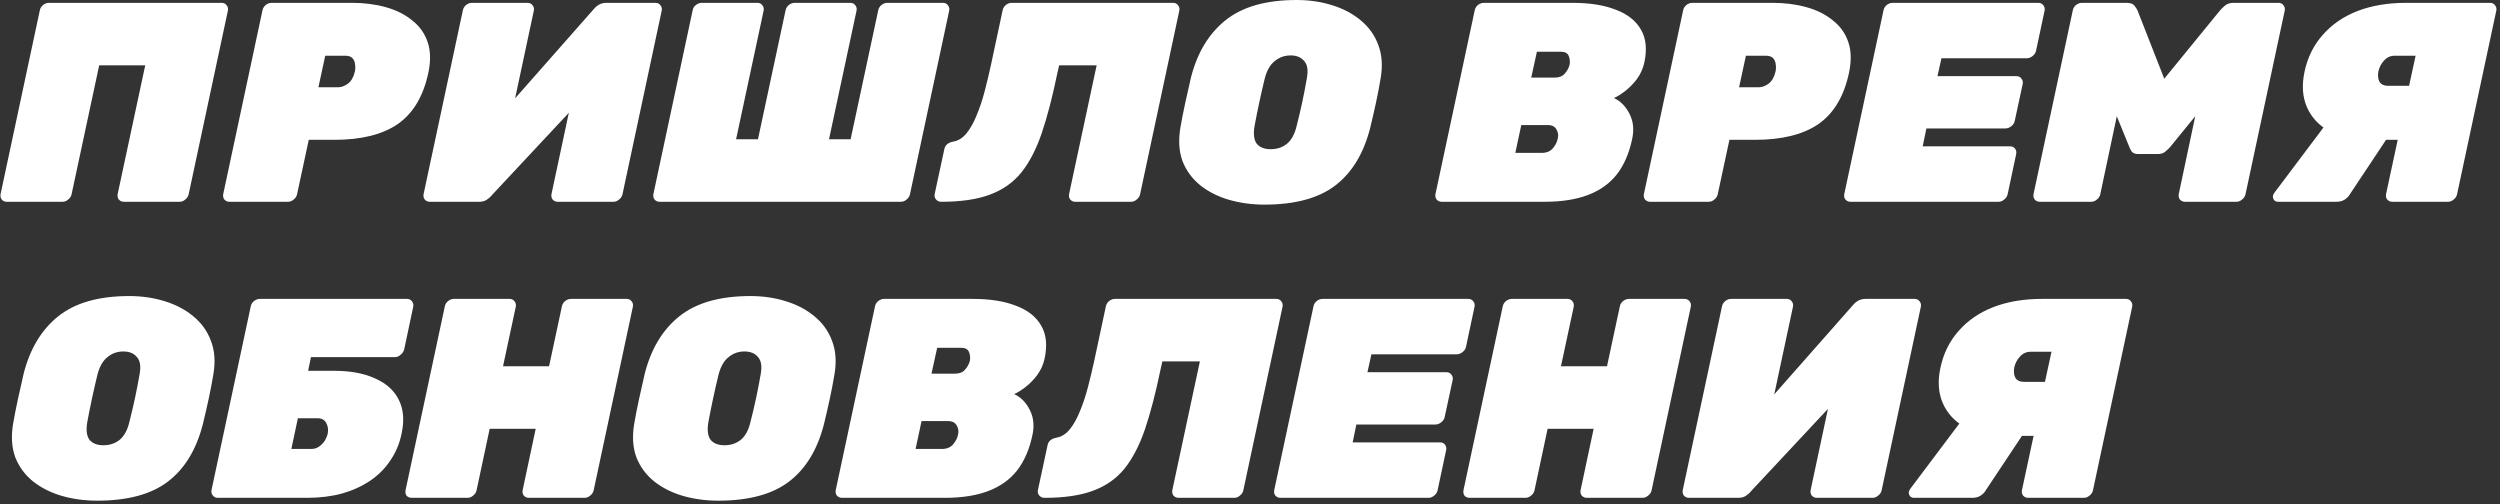 <?xml version="1.0" encoding="UTF-8"?> <svg xmlns="http://www.w3.org/2000/svg" width="456" height="92" viewBox="0 0 456 92" fill="none"><rect x="0" y="0" width="456" height="92" fill="#333333" stroke="none"/><path d="M1.244 36.804C0.864 36.804 0.57 36.683 0.363 36.441C0.121 36.164 0.035 35.819 0.104 35.404L7.257 1.918C7.326 1.538 7.516 1.21 7.827 0.933C8.173 0.657 8.536 0.519 8.916 0.519H40.432C40.812 0.519 41.106 0.657 41.313 0.933C41.555 1.21 41.642 1.538 41.572 1.918L34.419 35.404C34.35 35.784 34.143 36.113 33.797 36.389C33.486 36.666 33.14 36.804 32.76 36.804H22.601C22.22 36.804 21.909 36.666 21.667 36.389C21.46 36.113 21.391 35.784 21.46 35.404L26.488 11.922H18.091L13.063 35.404C12.993 35.784 12.786 36.113 12.441 36.389C12.13 36.666 11.784 36.804 11.404 36.804H1.244ZM41.855 36.804C41.475 36.804 41.164 36.666 40.922 36.389C40.715 36.113 40.646 35.784 40.715 35.404L47.868 1.918C47.938 1.538 48.128 1.21 48.439 0.933C48.784 0.657 49.147 0.519 49.527 0.519H64.197C66.409 0.519 68.447 0.778 70.313 1.296C72.214 1.814 73.821 2.609 75.134 3.681C76.482 4.717 77.432 6.03 77.985 7.62C78.538 9.21 78.59 11.076 78.141 13.218C77.242 17.503 75.393 20.631 72.594 22.601C69.795 24.536 65.925 25.503 60.983 25.503H56.318L54.192 35.404C54.123 35.784 53.916 36.113 53.57 36.389C53.259 36.666 52.914 36.804 52.534 36.804H41.855ZM58.08 15.914H61.709C62.262 15.914 62.832 15.707 63.419 15.292C64.041 14.842 64.473 14.117 64.715 13.115C64.819 12.665 64.836 12.216 64.767 11.767C64.732 11.318 64.577 10.938 64.3 10.627C64.024 10.316 63.575 10.16 62.953 10.16H59.324L58.08 15.914ZM78.404 36.804C78.024 36.804 77.713 36.666 77.471 36.389C77.263 36.113 77.194 35.784 77.263 35.404L84.417 1.918C84.486 1.538 84.676 1.21 84.987 0.933C85.333 0.657 85.695 0.519 86.076 0.519H96.236C96.616 0.519 96.909 0.657 97.117 0.933C97.359 1.21 97.445 1.538 97.376 1.918L93.955 17.935L108.261 1.711C108.572 1.331 108.918 1.037 109.298 0.83C109.678 0.622 110.11 0.519 110.594 0.519H119.562C119.942 0.519 120.236 0.657 120.443 0.933C120.685 1.21 120.771 1.538 120.702 1.918L113.549 35.404C113.48 35.784 113.272 36.113 112.927 36.389C112.616 36.666 112.27 36.804 111.89 36.804H101.73C101.35 36.804 101.039 36.666 100.797 36.389C100.59 36.113 100.521 35.784 100.59 35.404L103.752 20.579L89.704 35.611C89.462 35.922 89.151 36.199 88.771 36.441C88.425 36.683 87.959 36.804 87.371 36.804H78.404ZM120.318 36.804C119.938 36.804 119.627 36.666 119.385 36.389C119.178 36.113 119.109 35.784 119.178 35.404L126.331 1.918C126.4 1.503 126.59 1.175 126.901 0.933C127.247 0.657 127.61 0.519 127.99 0.519H138.15C138.53 0.519 138.824 0.657 139.031 0.933C139.273 1.21 139.359 1.538 139.29 1.918L134.262 25.4H138.253L143.281 1.918C143.351 1.538 143.541 1.21 143.852 0.933C144.197 0.657 144.56 0.519 144.94 0.519H155.1C155.48 0.519 155.774 0.657 155.981 0.933C156.223 1.21 156.31 1.538 156.24 1.918L151.212 25.4H155.152L160.18 1.918C160.249 1.538 160.439 1.21 160.75 0.933C161.096 0.657 161.459 0.519 161.839 0.519H171.999C172.379 0.519 172.672 0.657 172.88 0.933C173.122 1.21 173.208 1.538 173.139 1.918L165.986 35.404C165.917 35.784 165.709 36.113 165.364 36.389C165.053 36.666 164.707 36.804 164.327 36.804H120.318ZM196.14 36.804C195.759 36.804 195.448 36.666 195.207 36.389C194.999 36.113 194.93 35.784 194.999 35.404L200.027 11.922H193.185L192.822 13.529C191.958 17.711 191.025 21.288 190.023 24.259C189.021 27.197 187.777 29.599 186.291 31.465C184.805 33.296 182.887 34.644 180.537 35.508C178.222 36.372 175.267 36.804 171.673 36.804C171.293 36.804 170.982 36.666 170.74 36.389C170.498 36.113 170.412 35.784 170.481 35.404L172.243 27.214C172.381 26.454 172.952 25.987 173.954 25.814C174.852 25.642 175.647 25.123 176.338 24.259C177.029 23.395 177.634 22.307 178.152 20.994C178.705 19.681 179.189 18.229 179.604 16.64C180.019 15.05 180.399 13.46 180.744 11.871L182.87 1.918C182.939 1.538 183.129 1.21 183.44 0.933C183.785 0.657 184.148 0.519 184.528 0.519H213.971C214.351 0.519 214.645 0.657 214.852 0.933C215.094 1.21 215.181 1.538 215.112 1.918L207.958 35.404C207.889 35.784 207.682 36.113 207.336 36.389C207.025 36.666 206.68 36.804 206.299 36.804H196.14ZM230.64 37.322C228.359 37.322 226.199 37.028 224.161 36.441C222.156 35.853 220.411 34.972 218.925 33.797C217.474 32.622 216.402 31.171 215.711 29.443C215.055 27.681 214.916 25.642 215.297 23.326C215.539 21.91 215.832 20.406 216.178 18.817C216.523 17.227 216.869 15.689 217.215 14.203C218.355 9.676 220.446 6.186 223.487 3.732C226.562 1.244 230.899 0 236.498 0C238.778 0 240.921 0.311 242.925 0.933C244.964 1.555 246.709 2.471 248.161 3.681C249.647 4.89 250.718 6.376 251.374 8.138C252.066 9.901 252.221 11.922 251.841 14.203C251.599 15.689 251.305 17.227 250.96 18.817C250.614 20.406 250.269 21.91 249.923 23.326C248.748 27.957 246.64 31.447 243.599 33.797C240.558 36.147 236.238 37.322 230.64 37.322ZM231.78 27.214C232.921 27.214 233.906 26.886 234.735 26.229C235.564 25.538 236.152 24.467 236.498 23.015C236.878 21.529 237.223 20.061 237.534 18.609C237.845 17.158 238.122 15.724 238.364 14.307C238.64 12.855 238.485 11.802 237.897 11.145C237.344 10.454 236.515 10.108 235.409 10.108C234.303 10.108 233.336 10.454 232.506 11.145C231.677 11.802 231.072 12.855 230.692 14.307C230.346 15.724 230.018 17.158 229.707 18.609C229.396 20.061 229.102 21.529 228.826 23.015C228.584 24.467 228.722 25.538 229.24 26.229C229.793 26.886 230.64 27.214 231.78 27.214ZM262.968 36.804C262.588 36.804 262.277 36.666 262.035 36.389C261.828 36.113 261.759 35.784 261.828 35.404L268.981 1.918C269.05 1.538 269.24 1.21 269.551 0.933C269.897 0.657 270.26 0.519 270.64 0.519H286.813C289.958 0.519 292.584 0.933 294.692 1.763C296.834 2.557 298.372 3.767 299.305 5.391C300.238 6.981 300.446 8.985 299.927 11.404C299.685 12.51 299.236 13.512 298.58 14.411C297.923 15.274 297.215 16 296.454 16.588C295.694 17.175 295.003 17.607 294.381 17.884C295.59 18.436 296.541 19.404 297.232 20.786C297.923 22.134 298.079 23.672 297.698 25.4C297.145 27.992 296.212 30.134 294.899 31.828C293.586 33.486 291.841 34.73 289.664 35.56C287.487 36.389 284.843 36.804 281.733 36.804H262.968ZM276.394 27.888H281.215C282.078 27.888 282.752 27.611 283.236 27.058C283.72 26.471 284.014 25.901 284.117 25.348C284.29 24.726 284.221 24.156 283.91 23.637C283.634 23.084 283.098 22.808 282.303 22.808H277.482L276.394 27.888ZM279.297 14.151H283.651C284.411 14.151 284.999 13.909 285.413 13.426C285.863 12.907 286.156 12.372 286.294 11.819C286.398 11.266 286.346 10.73 286.139 10.212C285.932 9.694 285.448 9.434 284.688 9.434H280.333L279.297 14.151ZM300.985 36.804C300.605 36.804 300.294 36.666 300.052 36.389C299.844 36.113 299.775 35.784 299.844 35.404L306.998 1.918C307.067 1.538 307.257 1.21 307.568 0.933C307.913 0.657 308.276 0.519 308.656 0.519H323.326C325.538 0.519 327.577 0.778 329.443 1.296C331.343 1.814 332.95 2.609 334.263 3.681C335.611 4.717 336.561 6.03 337.114 7.62C337.667 9.21 337.719 11.076 337.27 13.218C336.371 17.503 334.523 20.631 331.723 22.601C328.924 24.536 325.054 25.503 320.112 25.503H315.447L313.322 35.404C313.253 35.784 313.045 36.113 312.7 36.389C312.389 36.666 312.043 36.804 311.663 36.804H300.985ZM317.209 15.914H320.838C321.391 15.914 321.961 15.707 322.548 15.292C323.17 14.842 323.602 14.117 323.844 13.115C323.948 12.665 323.965 12.216 323.896 11.767C323.862 11.318 323.706 10.938 323.43 10.627C323.153 10.316 322.704 10.16 322.082 10.16H318.453L317.209 15.914ZM337.533 36.804C337.153 36.804 336.842 36.666 336.6 36.389C336.393 36.113 336.324 35.784 336.393 35.404L343.546 1.918C343.615 1.538 343.805 1.21 344.116 0.933C344.462 0.657 344.825 0.519 345.205 0.519H371.797C372.177 0.519 372.471 0.657 372.678 0.933C372.92 1.21 373.006 1.538 372.937 1.918L371.382 9.227C371.313 9.607 371.106 9.935 370.76 10.212C370.414 10.488 370.052 10.627 369.671 10.627H354.121L353.395 13.892H367.805C368.185 13.892 368.479 14.03 368.687 14.307C368.928 14.583 369.015 14.912 368.946 15.292L367.494 22.03C367.425 22.411 367.218 22.739 366.872 23.015C366.527 23.292 366.164 23.43 365.784 23.43H351.373L350.699 26.696H366.665C367.045 26.696 367.339 26.834 367.546 27.11C367.753 27.387 367.823 27.715 367.753 28.095L366.198 35.404C366.129 35.784 365.922 36.113 365.576 36.389C365.265 36.666 364.92 36.804 364.54 36.804H337.533ZM372.057 36.804C371.677 36.804 371.366 36.666 371.124 36.389C370.916 36.113 370.847 35.784 370.916 35.404L378.07 1.918C378.139 1.538 378.329 1.21 378.64 0.933C378.985 0.657 379.348 0.519 379.728 0.519H387.918C388.61 0.519 389.093 0.709 389.37 1.089C389.646 1.469 389.819 1.745 389.888 1.918L394.761 14.359L404.921 1.918C405.059 1.745 405.335 1.469 405.75 1.089C406.165 0.709 406.718 0.519 407.409 0.519H415.599C415.979 0.519 416.273 0.657 416.48 0.933C416.722 1.21 416.808 1.538 416.739 1.918L409.586 35.404C409.517 35.784 409.309 36.113 408.964 36.389C408.653 36.666 408.307 36.804 407.927 36.804H398.545C398.165 36.804 397.854 36.666 397.612 36.389C397.404 36.113 397.335 35.784 397.404 35.404L400.411 21.201L395.849 26.799C395.608 27.076 395.296 27.37 394.916 27.681C394.571 27.957 394.139 28.095 393.62 28.095H389.992C389.474 28.095 389.093 27.957 388.852 27.681C388.644 27.37 388.489 27.076 388.385 26.799L386.104 21.201L383.098 35.404C383.029 35.784 382.821 36.113 382.476 36.389C382.165 36.666 381.819 36.804 381.439 36.804H372.057ZM436.358 36.804C435.977 36.804 435.666 36.666 435.425 36.389C435.217 36.113 435.148 35.784 435.217 35.404L437.342 25.503H431.692C429.066 25.503 426.802 24.985 424.902 23.948C423.001 22.912 421.636 21.46 420.807 19.594C419.977 17.728 419.822 15.568 420.34 13.115C420.893 10.488 421.999 8.242 423.658 6.376C425.317 4.475 427.424 3.024 429.982 2.022C432.574 1.02 435.528 0.519 438.846 0.519H454.189C454.569 0.519 454.863 0.657 455.07 0.933C455.312 1.21 455.399 1.538 455.33 1.918L448.176 35.404C448.107 35.784 447.9 36.113 447.554 36.389C447.243 36.666 446.898 36.804 446.517 36.804H436.358ZM415.52 36.804C415.208 36.804 414.967 36.7 414.794 36.493C414.621 36.251 414.552 35.974 414.586 35.663C414.656 35.49 414.759 35.3 414.897 35.093L424.332 22.549L435.736 24.726L428.634 35.404C428.461 35.75 428.15 36.078 427.701 36.389C427.286 36.666 426.768 36.804 426.146 36.804H415.52ZM435.632 15.655H439.416L440.608 10.16H436.824C436.029 10.16 435.373 10.454 434.854 11.041C434.336 11.594 433.99 12.251 433.818 13.011C433.679 13.771 433.748 14.411 434.025 14.929C434.336 15.413 434.872 15.655 435.632 15.655ZM17.728 91.322C15.447 91.322 13.287 91.028 11.248 90.441C9.244 89.853 7.499 88.972 6.013 87.797C4.562 86.622 3.49 85.171 2.799 83.443C2.143 81.681 2.004 79.642 2.384 77.326C2.626 75.909 2.92 74.406 3.266 72.817C3.611 71.227 3.957 69.689 4.302 68.203C5.443 63.676 7.533 60.186 10.575 57.732C13.65 55.244 17.987 54 23.585 54C25.866 54 28.009 54.311 30.013 54.933C32.052 55.555 33.797 56.471 35.248 57.681C36.734 58.89 37.806 60.376 38.462 62.138C39.153 63.901 39.309 65.922 38.929 68.203C38.687 69.689 38.393 71.227 38.048 72.817C37.702 74.406 37.356 75.909 37.011 77.326C35.836 81.957 33.728 85.447 30.687 87.797C27.646 90.147 23.326 91.322 17.728 91.322ZM18.868 81.214C20.009 81.214 20.994 80.886 21.823 80.229C22.652 79.538 23.24 78.467 23.585 77.015C23.965 75.529 24.311 74.061 24.622 72.609C24.933 71.158 25.209 69.724 25.451 68.307C25.728 66.856 25.572 65.802 24.985 65.145C24.432 64.454 23.603 64.108 22.497 64.108C21.391 64.108 20.423 64.454 19.594 65.145C18.765 65.802 18.16 66.856 17.78 68.307C17.434 69.724 17.106 71.158 16.795 72.609C16.484 74.061 16.19 75.529 15.914 77.015C15.672 78.467 15.81 79.538 16.328 80.229C16.881 80.886 17.728 81.214 18.868 81.214ZM39.716 90.804C39.336 90.804 39.042 90.665 38.835 90.389C38.593 90.113 38.507 89.784 38.576 89.404L45.729 55.918C45.798 55.538 45.988 55.21 46.299 54.933C46.645 54.657 47.008 54.519 47.388 54.519H74.239C74.619 54.519 74.913 54.657 75.12 54.933C75.362 55.21 75.448 55.538 75.379 55.918L73.72 63.745C73.617 64.126 73.392 64.454 73.047 64.73C72.736 65.007 72.39 65.145 72.01 65.145H56.718L56.2 67.633H60.865C63.906 67.633 66.429 68.1 68.433 69.033C70.472 69.931 71.906 71.227 72.736 72.92C73.6 74.614 73.772 76.67 73.254 79.089C72.874 80.92 72.183 82.562 71.18 84.013C70.213 85.465 68.986 86.691 67.5 87.694C66.014 88.696 64.304 89.473 62.368 90.026C60.433 90.544 58.291 90.804 55.941 90.804H39.716ZM53.142 81.888H56.77C57.323 81.888 57.789 81.75 58.17 81.473C58.584 81.197 58.93 80.851 59.206 80.436C59.483 79.987 59.673 79.538 59.777 79.089C59.915 78.398 59.828 77.758 59.517 77.171C59.206 76.583 58.688 76.29 57.962 76.29H54.334L53.142 81.888ZM75.114 90.804C74.733 90.804 74.422 90.683 74.18 90.441C73.973 90.164 73.904 89.819 73.973 89.404L81.126 55.918C81.196 55.538 81.386 55.21 81.697 54.933C82.042 54.657 82.405 54.519 82.785 54.519H92.945C93.325 54.519 93.619 54.657 93.826 54.933C94.068 55.21 94.155 55.538 94.085 55.918L91.753 66.804H100.15L102.483 55.918C102.552 55.538 102.742 55.21 103.053 54.933C103.399 54.657 103.762 54.519 104.142 54.519H114.302C114.682 54.519 114.975 54.657 115.183 54.933C115.425 55.21 115.511 55.538 115.442 55.918L108.289 89.404C108.219 89.784 108.012 90.113 107.667 90.389C107.356 90.665 107.01 90.804 106.63 90.804H96.47C96.09 90.804 95.779 90.665 95.537 90.389C95.33 90.113 95.26 89.784 95.33 89.404L97.714 78.208H89.317L86.932 89.404C86.863 89.784 86.656 90.113 86.31 90.389C85.999 90.665 85.653 90.804 85.273 90.804H75.114ZM131.018 91.322C128.737 91.322 126.577 91.028 124.538 90.441C122.534 89.853 120.789 88.972 119.303 87.797C117.851 86.622 116.78 85.171 116.089 83.443C115.432 81.681 115.294 79.642 115.674 77.326C115.916 75.909 116.21 74.406 116.556 72.817C116.901 71.227 117.247 69.689 117.592 68.203C118.733 63.676 120.823 60.186 123.864 57.732C126.94 55.244 131.277 54 136.875 54C139.156 54 141.299 54.311 143.303 54.933C145.342 55.555 147.087 56.471 148.538 57.681C150.024 58.89 151.096 60.376 151.752 62.138C152.443 63.901 152.599 65.922 152.219 68.203C151.977 69.689 151.683 71.227 151.338 72.817C150.992 74.406 150.646 75.909 150.301 77.326C149.126 81.957 147.018 85.447 143.977 87.797C140.936 90.147 136.616 91.322 131.018 91.322ZM132.158 81.214C133.299 81.214 134.283 80.886 135.113 80.229C135.942 79.538 136.53 78.467 136.875 77.015C137.255 75.529 137.601 74.061 137.912 72.609C138.223 71.158 138.499 69.724 138.741 68.307C139.018 66.856 138.862 65.802 138.275 65.145C137.722 64.454 136.893 64.108 135.787 64.108C134.681 64.108 133.713 64.454 132.884 65.145C132.055 65.802 131.45 66.856 131.07 68.307C130.724 69.724 130.396 71.158 130.085 72.609C129.774 74.061 129.48 75.529 129.204 77.015C128.962 78.467 129.1 79.538 129.618 80.229C130.171 80.886 131.018 81.214 132.158 81.214ZM153.576 90.804C153.196 90.804 152.885 90.665 152.643 90.389C152.436 90.113 152.367 89.784 152.436 89.404L159.589 55.918C159.658 55.538 159.848 55.21 160.159 54.933C160.505 54.657 160.868 54.519 161.248 54.519H177.421C180.565 54.519 183.192 54.933 185.3 55.763C187.442 56.557 188.98 57.767 189.913 59.391C190.846 60.981 191.054 62.985 190.535 65.404C190.293 66.51 189.844 67.512 189.187 68.411C188.531 69.275 187.822 70 187.062 70.588C186.302 71.175 185.611 71.607 184.989 71.884C186.198 72.436 187.149 73.404 187.84 74.786C188.531 76.134 188.686 77.672 188.306 79.4C187.753 81.992 186.82 84.134 185.507 85.828C184.194 87.486 182.449 88.73 180.272 89.56C178.095 90.389 175.451 90.804 172.341 90.804H153.576ZM167.002 81.888H171.822C172.686 81.888 173.36 81.612 173.844 81.058C174.328 80.471 174.622 79.901 174.725 79.348C174.898 78.726 174.829 78.156 174.518 77.637C174.241 77.085 173.706 76.808 172.911 76.808H168.09L167.002 81.888ZM169.905 68.151H174.259C175.019 68.151 175.606 67.909 176.021 67.426C176.47 66.907 176.764 66.372 176.902 65.819C177.006 65.266 176.954 64.73 176.747 64.212C176.54 63.694 176.056 63.434 175.295 63.434H170.941L169.905 68.151ZM214.971 90.804C214.59 90.804 214.279 90.665 214.038 90.389C213.83 90.113 213.761 89.784 213.83 89.404L218.858 65.922H212.016L211.653 67.529C210.789 71.711 209.856 75.287 208.854 78.259C207.852 81.197 206.608 83.599 205.122 85.465C203.636 87.296 201.718 88.644 199.368 89.508C197.053 90.372 194.098 90.804 190.504 90.804C190.124 90.804 189.813 90.665 189.571 90.389C189.329 90.113 189.243 89.784 189.312 89.404L191.074 81.214C191.212 80.454 191.783 79.987 192.785 79.814C193.683 79.642 194.478 79.123 195.169 78.259C195.86 77.395 196.465 76.307 196.984 74.994C197.536 73.681 198.02 72.229 198.435 70.639C198.85 69.05 199.23 67.46 199.575 65.871L201.701 55.918C201.77 55.538 201.96 55.21 202.271 54.933C202.616 54.657 202.979 54.519 203.359 54.519H232.802C233.182 54.519 233.476 54.657 233.683 54.933C233.925 55.21 234.012 55.538 233.943 55.918L226.789 89.404C226.72 89.784 226.513 90.113 226.167 90.389C225.856 90.665 225.511 90.804 225.13 90.804H214.971ZM233.557 90.804C233.177 90.804 232.866 90.665 232.624 90.389C232.417 90.113 232.348 89.784 232.417 89.404L239.57 55.918C239.64 55.538 239.83 55.21 240.141 54.933C240.486 54.657 240.849 54.519 241.229 54.519H267.821C268.201 54.519 268.495 54.657 268.702 54.933C268.944 55.21 269.031 55.538 268.961 55.918L267.406 63.227C267.337 63.607 267.13 63.935 266.784 64.212C266.439 64.488 266.076 64.626 265.696 64.626H250.145L249.419 67.892H263.83C264.21 67.892 264.504 68.03 264.711 68.307C264.953 68.583 265.039 68.912 264.97 69.292L263.519 76.031C263.45 76.411 263.242 76.739 262.897 77.015C262.551 77.292 262.188 77.43 261.808 77.43H247.398L246.724 80.696H262.689C263.069 80.696 263.363 80.834 263.57 81.11C263.778 81.387 263.847 81.715 263.778 82.095L262.223 89.404C262.154 89.784 261.946 90.113 261.601 90.389C261.29 90.665 260.944 90.804 260.564 90.804H233.557ZM268.081 90.804C267.701 90.804 267.39 90.683 267.148 90.441C266.941 90.164 266.872 89.819 266.941 89.404L274.094 55.918C274.163 55.538 274.353 55.21 274.664 54.933C275.01 54.657 275.373 54.519 275.753 54.519H285.913C286.293 54.519 286.586 54.657 286.794 54.933C287.036 55.21 287.122 55.538 287.053 55.918L284.72 66.804H293.118L295.45 55.918C295.52 55.538 295.71 55.21 296.021 54.933C296.366 54.657 296.729 54.519 297.109 54.519H307.269C307.649 54.519 307.943 54.657 308.15 54.933C308.392 55.21 308.479 55.538 308.409 55.918L301.256 89.404C301.187 89.784 300.98 90.113 300.634 90.389C300.323 90.665 299.977 90.804 299.597 90.804H289.437C289.057 90.804 288.746 90.665 288.504 90.389C288.297 90.113 288.228 89.784 288.297 89.404L290.681 78.208H282.284L279.9 89.404C279.831 89.784 279.623 90.113 279.278 90.389C278.967 90.665 278.621 90.804 278.241 90.804H268.081ZM308.072 90.804C307.692 90.804 307.38 90.665 307.139 90.389C306.931 90.113 306.862 89.784 306.931 89.404L314.085 55.918C314.154 55.538 314.344 55.21 314.655 54.933C315 54.657 315.363 54.519 315.743 54.519H325.903C326.283 54.519 326.577 54.657 326.784 54.933C327.026 55.21 327.113 55.538 327.044 55.918L323.622 71.935L337.929 55.711C338.24 55.331 338.586 55.037 338.966 54.83C339.346 54.622 339.778 54.519 340.262 54.519H349.229C349.61 54.519 349.903 54.657 350.111 54.933C350.353 55.21 350.439 55.538 350.37 55.918L343.216 89.404C343.147 89.784 342.94 90.113 342.594 90.389C342.283 90.665 341.938 90.804 341.558 90.804H331.398C331.018 90.804 330.707 90.665 330.465 90.389C330.257 90.113 330.188 89.784 330.257 89.404L333.419 74.579L319.372 89.612C319.13 89.922 318.819 90.199 318.439 90.441C318.093 90.683 317.627 90.804 317.039 90.804H308.072ZM369.943 90.804C369.563 90.804 369.252 90.665 369.01 90.389C368.802 90.113 368.733 89.784 368.802 89.404L370.928 79.504H365.278C362.651 79.504 360.388 78.985 358.487 77.948C356.586 76.912 355.221 75.46 354.392 73.594C353.563 71.728 353.407 69.568 353.925 67.115C354.478 64.488 355.584 62.242 357.243 60.376C358.902 58.475 361.01 57.024 363.567 56.022C366.159 55.02 369.113 54.519 372.431 54.519H387.774C388.154 54.519 388.448 54.657 388.656 54.933C388.897 55.21 388.984 55.538 388.915 55.918L381.761 89.404C381.692 89.784 381.485 90.113 381.139 90.389C380.828 90.665 380.483 90.804 380.103 90.804H369.943ZM349.105 90.804C348.794 90.804 348.552 90.7 348.379 90.493C348.206 90.251 348.137 89.974 348.172 89.663C348.241 89.49 348.344 89.3 348.483 89.093L357.917 76.549L369.321 78.726L362.219 89.404C362.046 89.75 361.735 90.078 361.286 90.389C360.871 90.665 360.353 90.804 359.731 90.804H349.105ZM369.217 69.655H373.001L374.193 64.16H370.409C369.614 64.16 368.958 64.454 368.439 65.041C367.921 65.594 367.576 66.251 367.403 67.011C367.265 67.771 367.334 68.411 367.61 68.929C367.921 69.413 368.457 69.655 369.217 69.655Z" fill="white"></path></svg> 